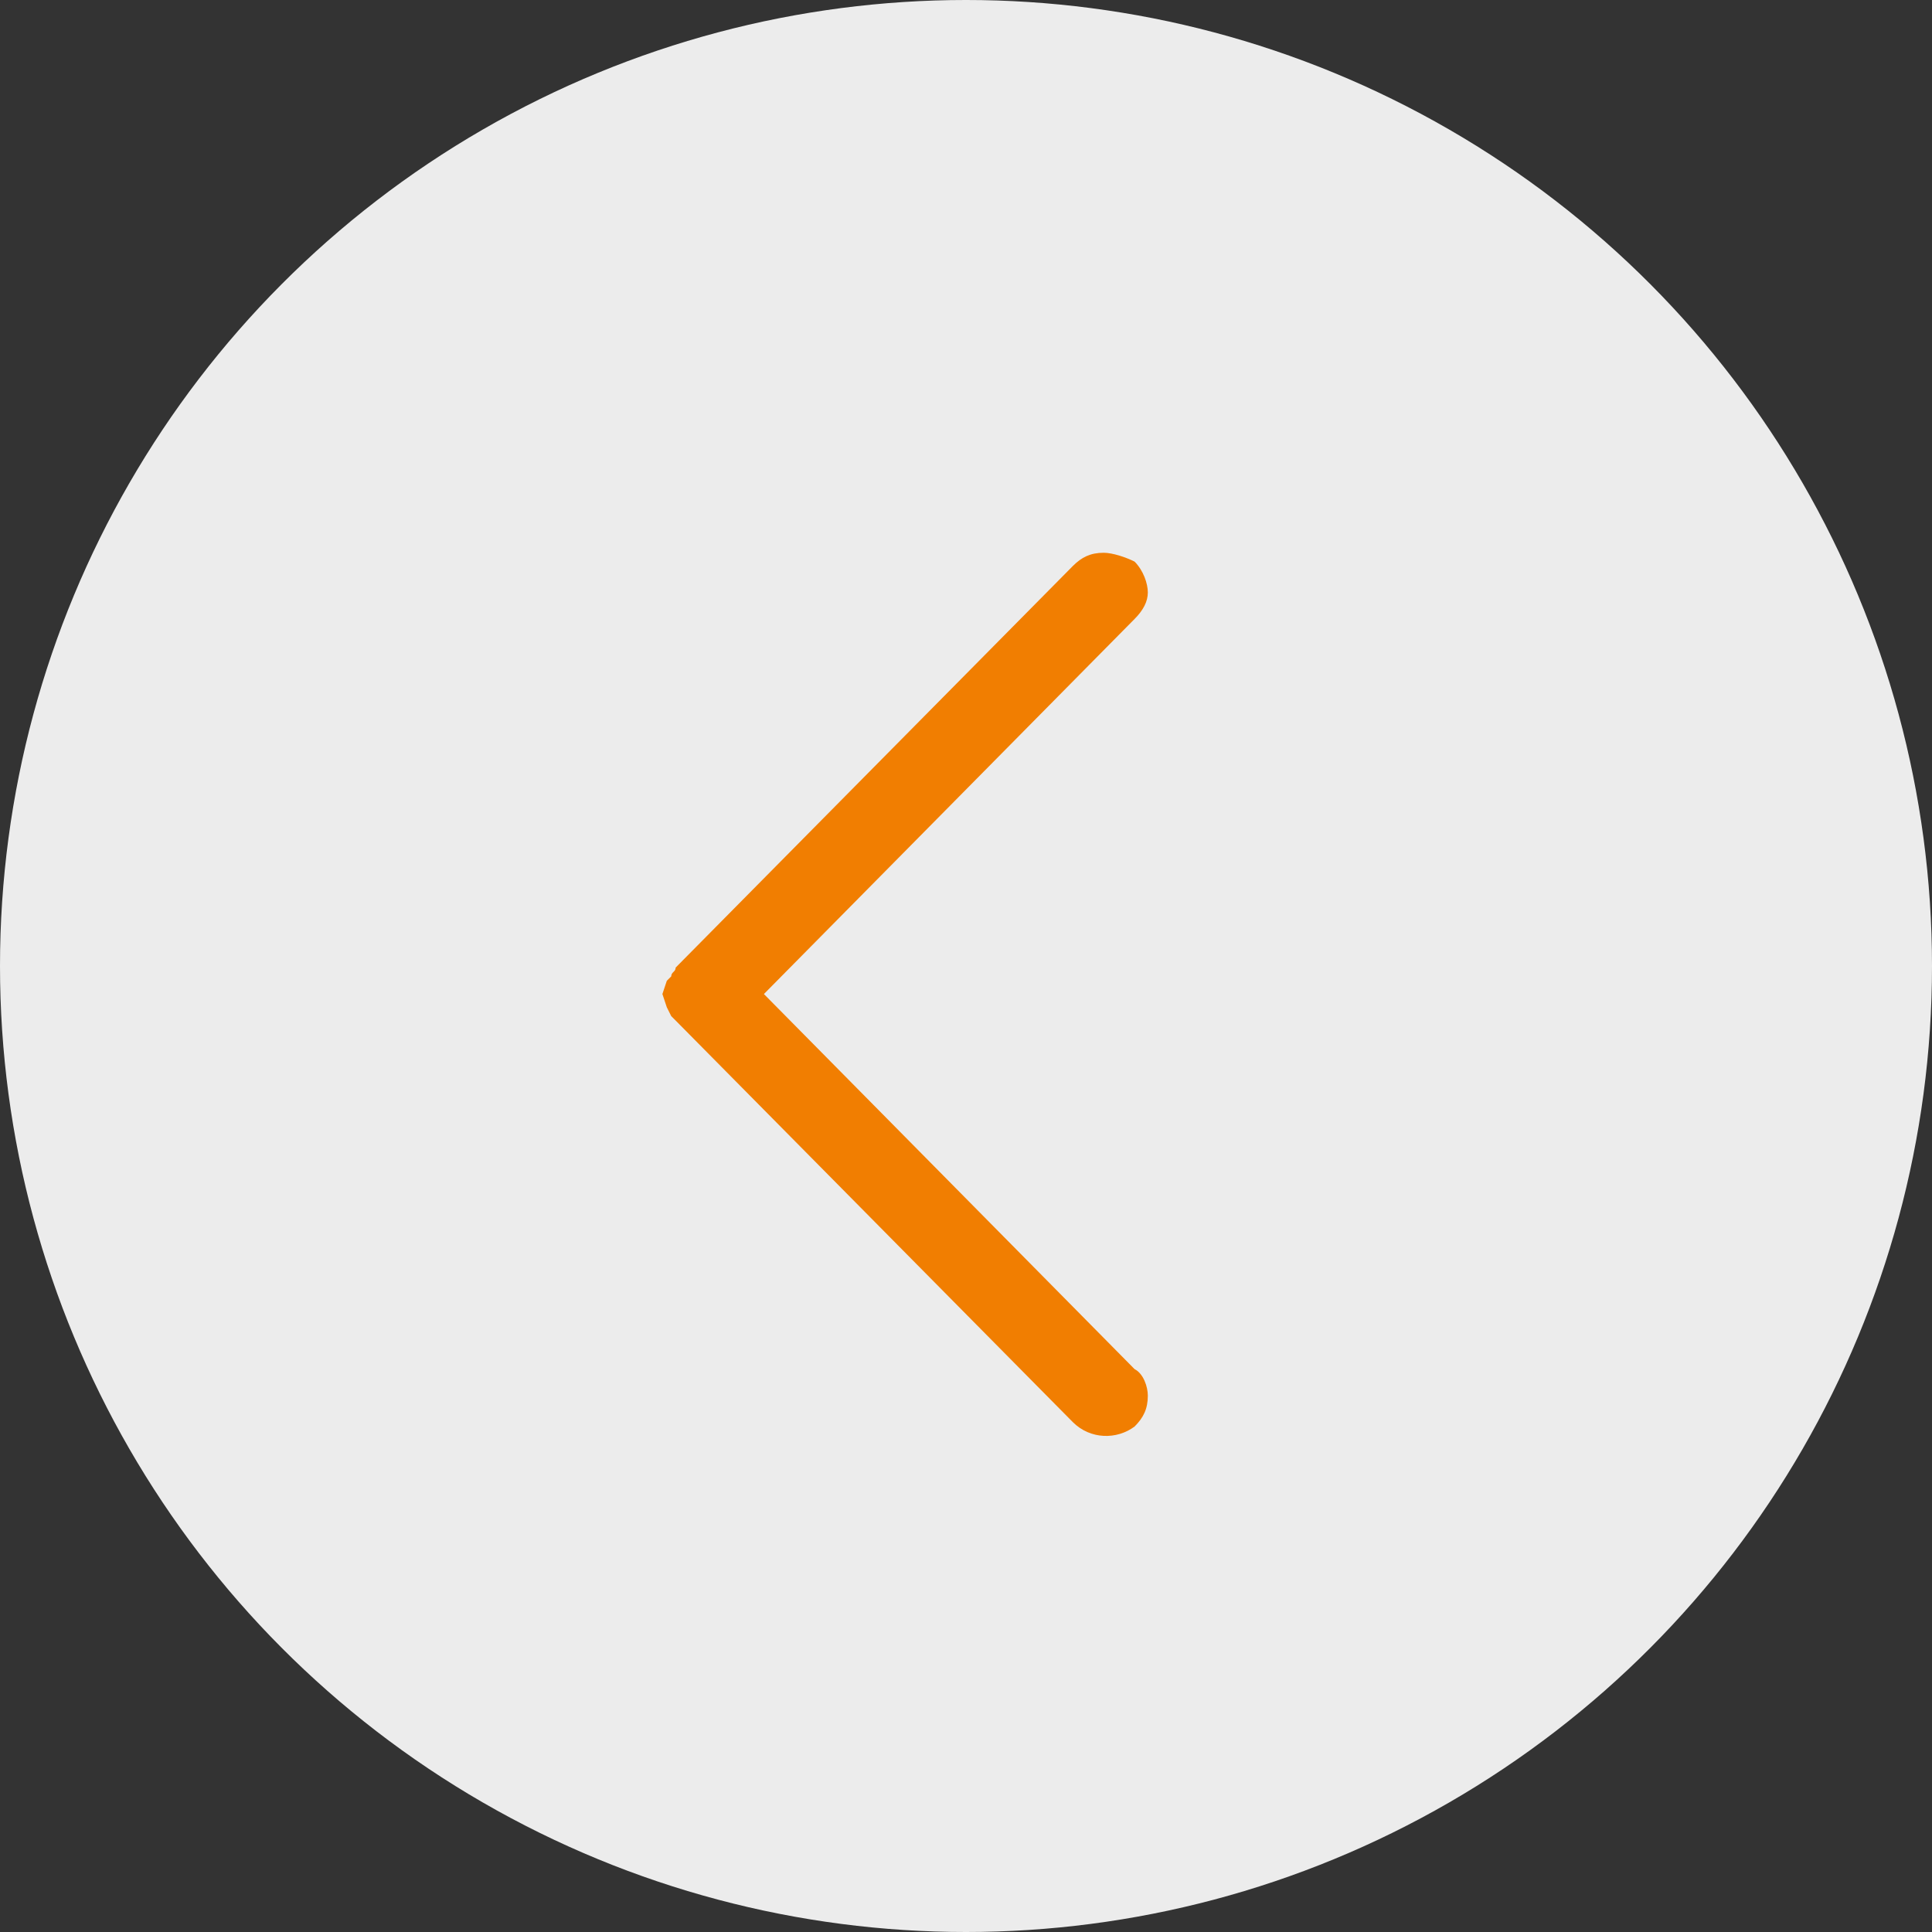 <?xml version="1.0" encoding="UTF-8"?> <svg xmlns="http://www.w3.org/2000/svg" width="35" height="35" viewBox="0 0 35 35" fill="none"><rect x="0" y="0" width="35" height="35" fill="#333333" stroke="none"/> <circle cx="17.5" cy="17.5" r="17.5" fill="#ECECEC"></circle> <path d="M20.794 10.733C20.794 10.893 20.714 11.053 20.554 11.213L13.839 18.008L20.554 24.803C20.714 24.883 20.794 25.123 20.794 25.283C20.794 25.523 20.714 25.683 20.554 25.843C20.234 26.082 19.755 26.082 19.435 25.763L12.24 18.488L12.16 18.408L12.08 18.248L12 18.008L12.08 17.768L12.16 17.688C12.16 17.608 12.24 17.608 12.24 17.529L19.435 10.254C19.595 10.094 19.755 10.014 19.994 10.014C20.154 10.014 20.394 10.094 20.554 10.174C20.714 10.334 20.794 10.573 20.794 10.733Z" fill="#F17E01"></path> </svg> 